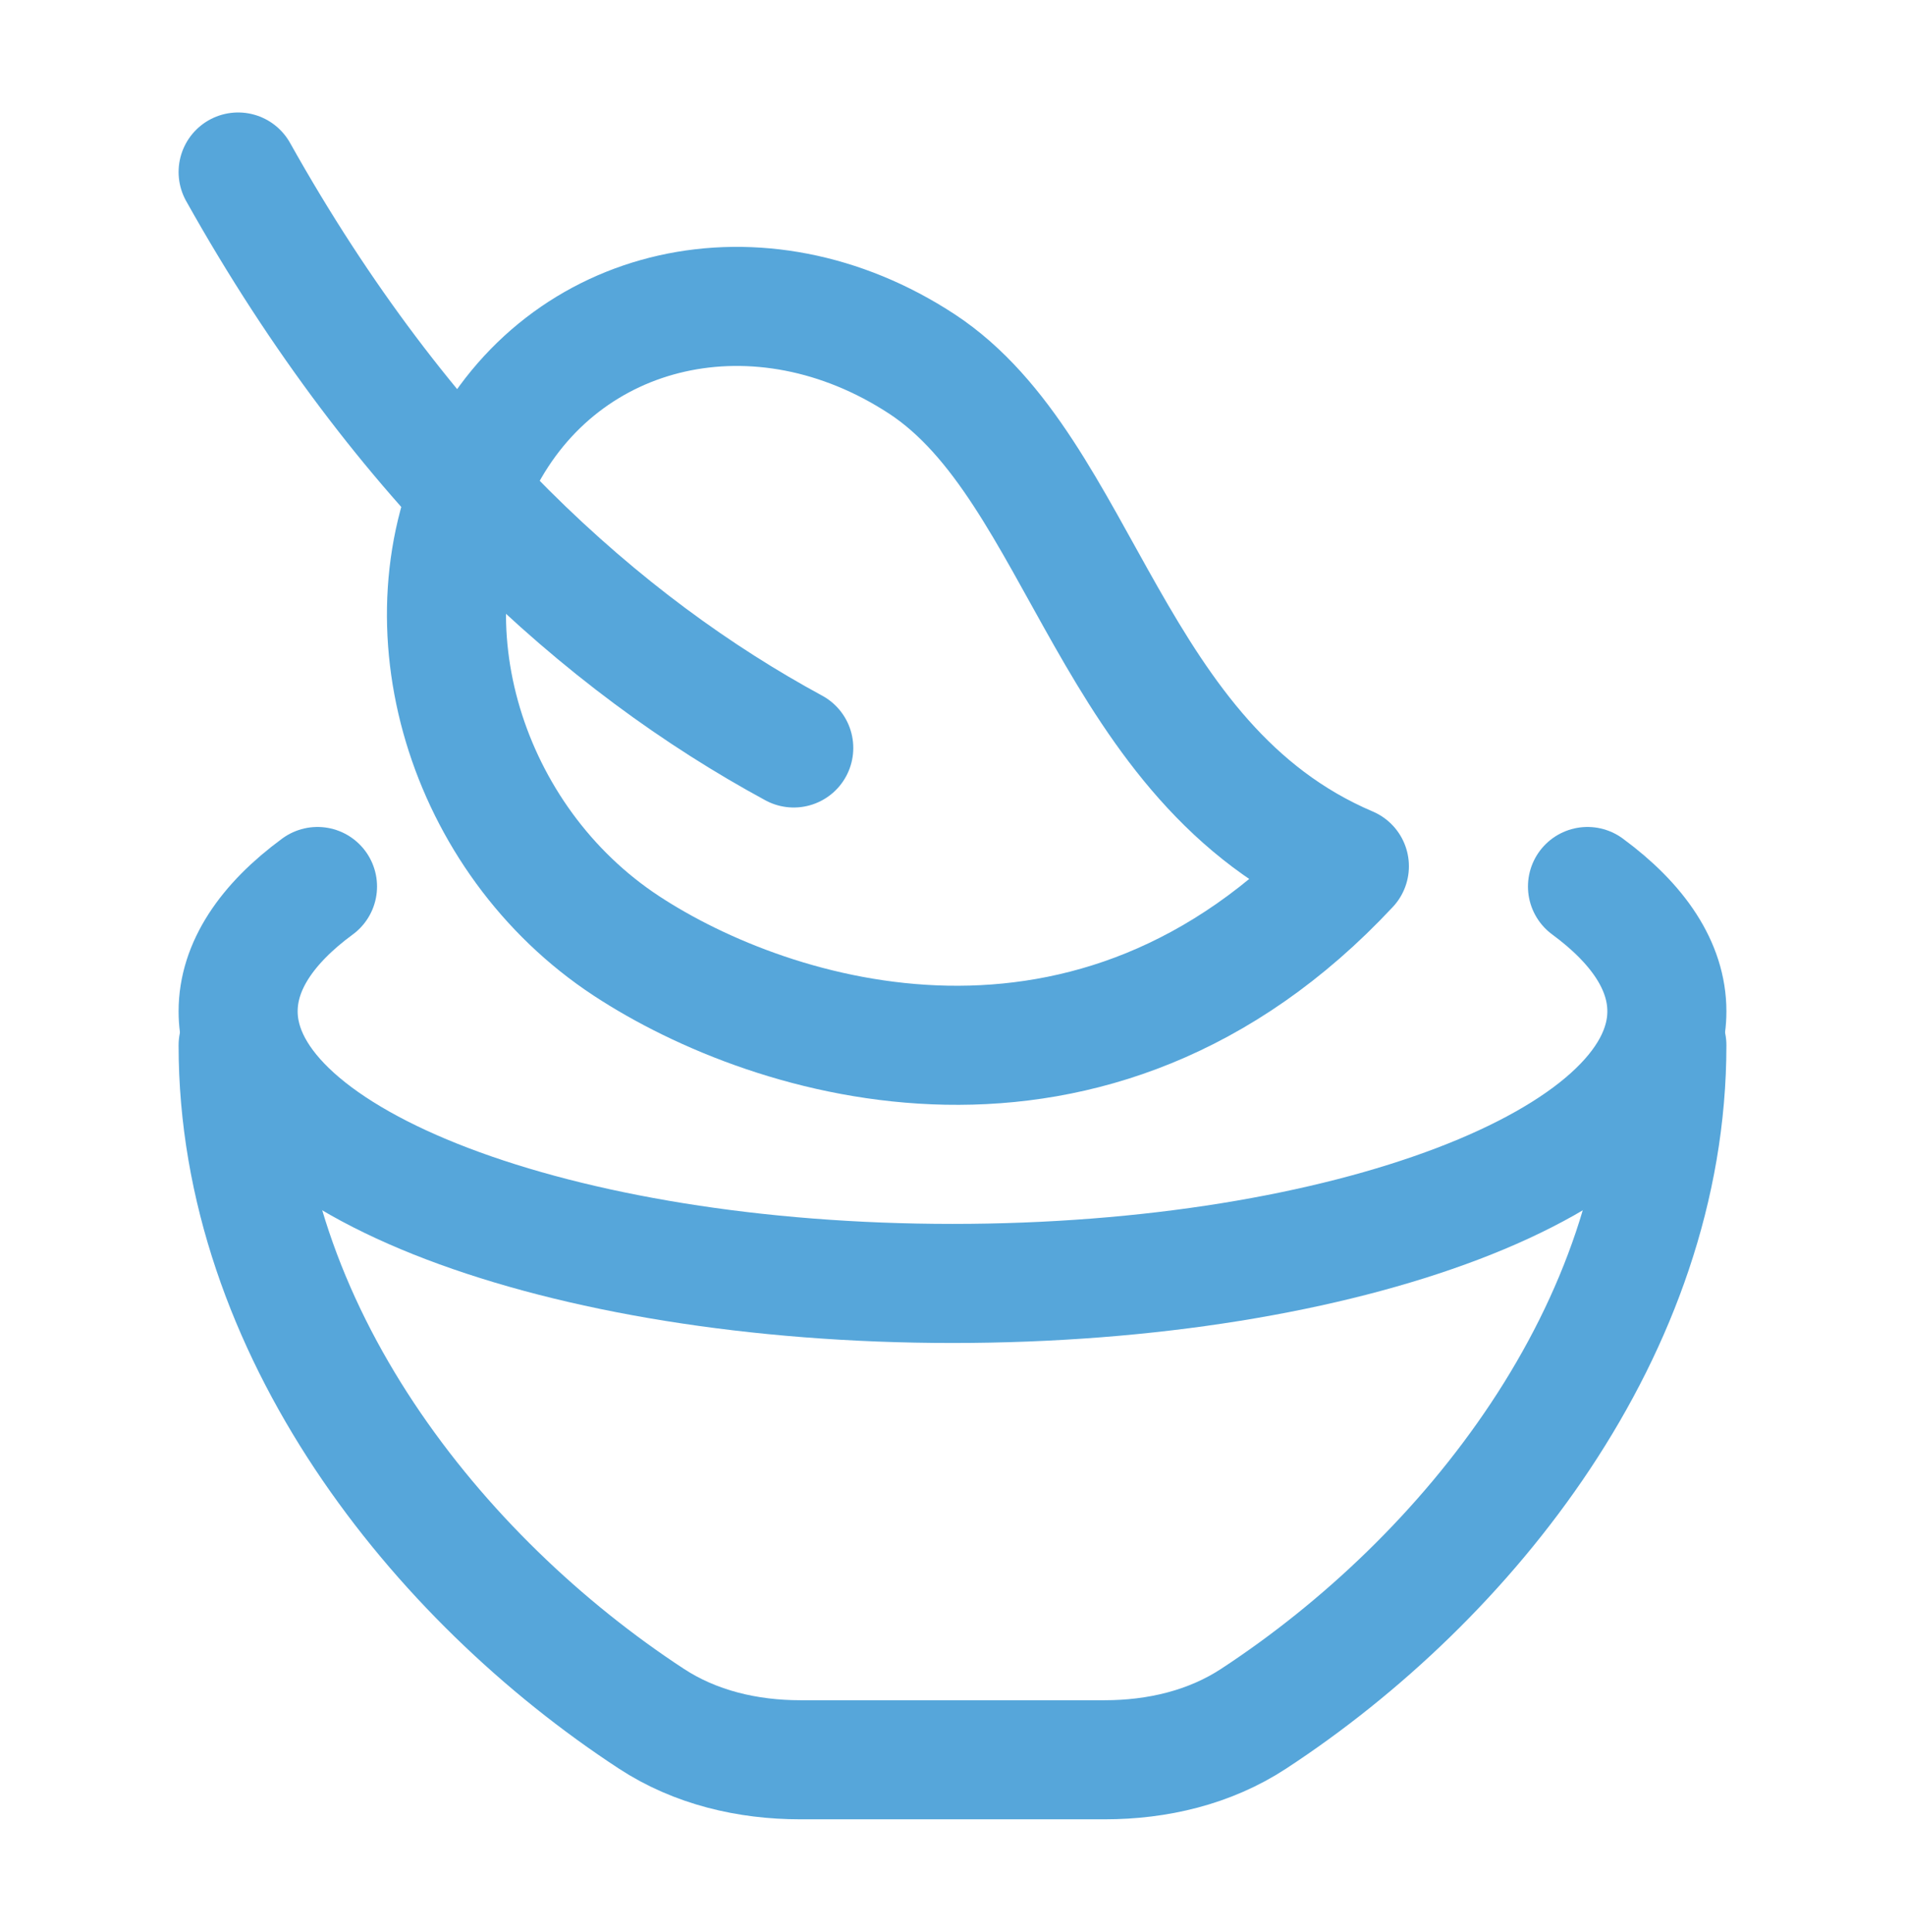 <svg xmlns="http://www.w3.org/2000/svg" width="72" height="73" viewBox="0 0 72 73" fill="none"><path d="M30 28.265C22.818 24.374 15.24 17.645 9 6.5M34.848 13.757C28.74 9.752 21.291 11.426 18.207 17.498C15.123 23.57 17.574 31.739 23.679 35.747C29.205 39.374 41.301 43.124 51 32.735C41.91 28.865 40.95 17.765 34.848 13.757Z" stroke="#56A6DA" stroke-width="4.5" stroke-linecap="round" stroke-linejoin="round"></path><path d="M12 33.5C10.08 34.91 9 36.515 9 38.216C9 43.895 21.09 48.5 36 48.5C50.91 48.5 63 43.895 63 38.216C63 36.515 61.92 34.913 60 33.5" stroke="#56A6DA" stroke-width="4.5" stroke-linecap="round" stroke-linejoin="round"></path><path d="M63 39.5C63 50.231 55.482 59.645 47.385 64.946C45.72 66.038 43.74 66.5 41.751 66.5H30.249C28.26 66.5 26.28 66.038 24.615 64.946C16.518 59.645 9 50.231 9 39.5" stroke="#56A6DA" stroke-width="4.5" stroke-linecap="round" stroke-linejoin="round"></path></svg>